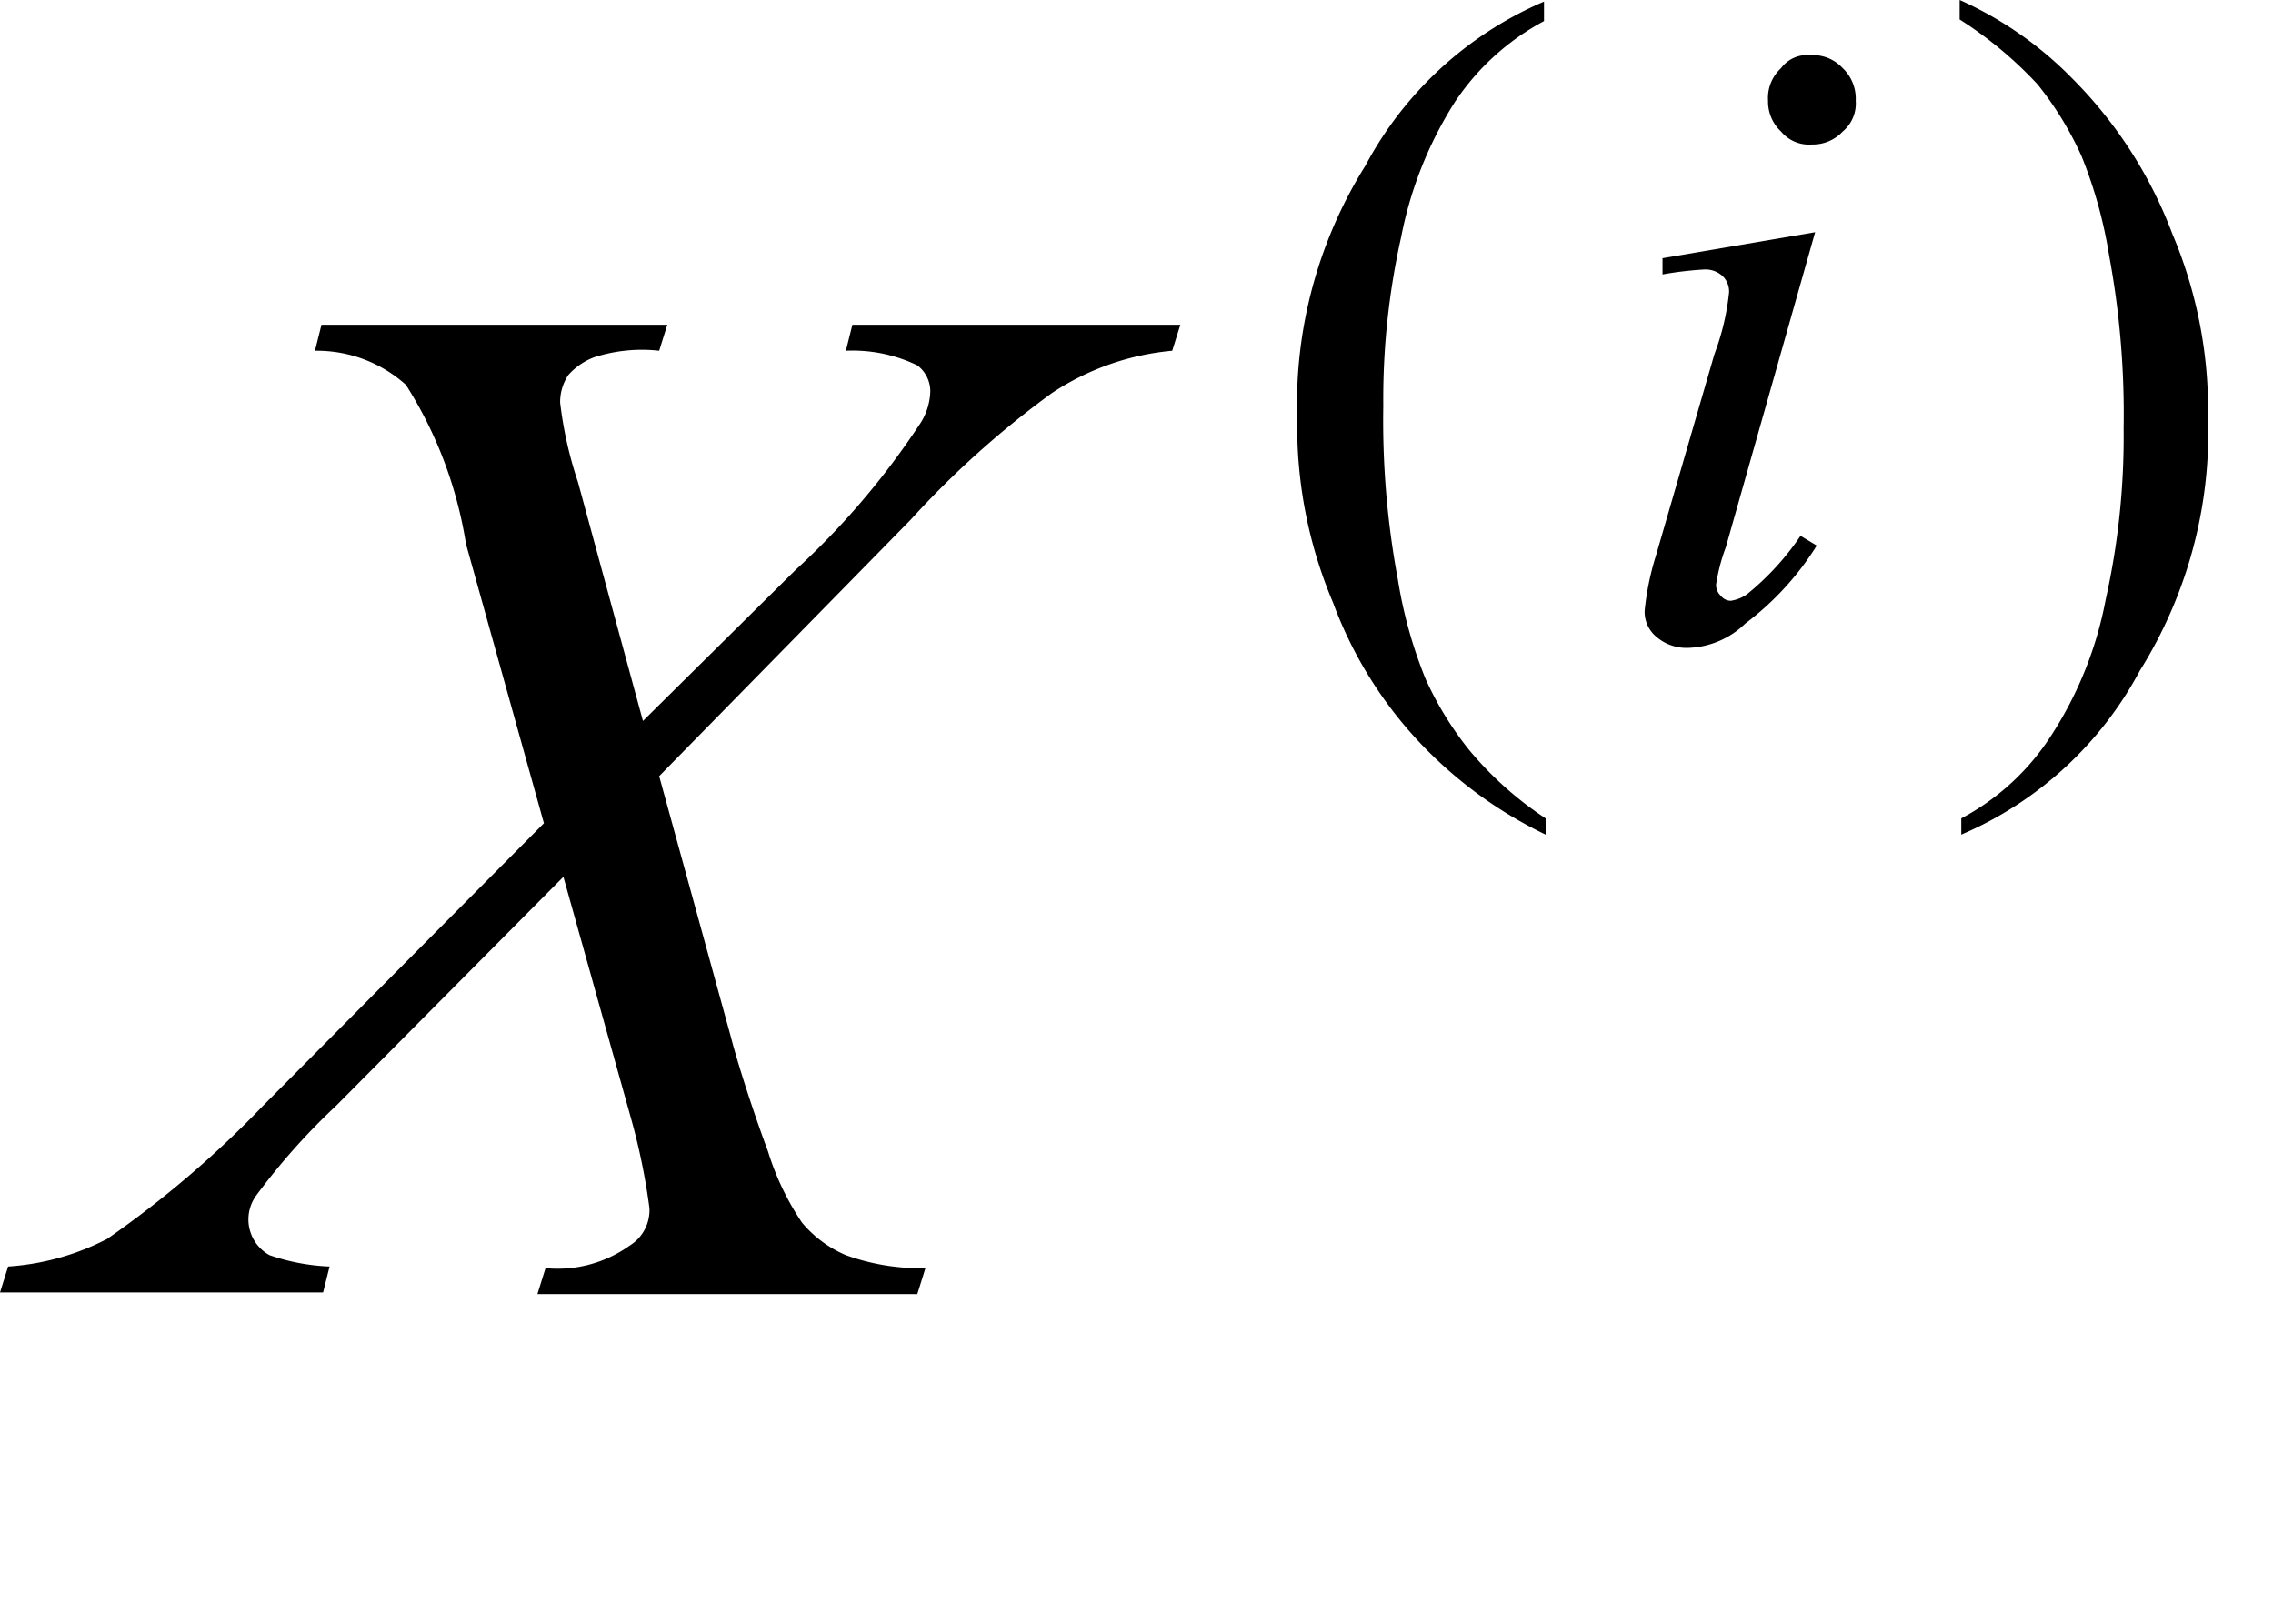 <svg xmlns="http://www.w3.org/2000/svg" width="14" height="10" viewBox="0 0 14 10">
  <g id="グループ_630" data-name="グループ 630" transform="translate(-11573 -575)">
    <rect id="長方形_88" data-name="長方形 88" width="14" height="10" transform="translate(11573 575)" fill="none"/>
    <g id="グループ_627" data-name="グループ 627" transform="translate(0.03 -16.22)">
      <path id="パス_1510" data-name="パス 1510" d="M12.22,5.22h2.02l-.05.16a1.6,1.6,0,0,0-.74.26,5.726,5.726,0,0,0-.87.78L11.03,8l.44,1.6c.06.23.17.55.23.71a1.66,1.66,0,0,0,.21.44.717.717,0,0,0,.27.2,1.347,1.347,0,0,0,.49.08l-.05.16H10.28l.05-.16a.765.765,0,0,0,.52-.14.256.256,0,0,0,.12-.23,3.985,3.985,0,0,0-.11-.54l-.42-1.5-1.4,1.41a4.11,4.11,0,0,0-.49.55.251.251,0,0,0,.08.37,1.282,1.282,0,0,0,.37.07l-.04.16H6.97l.05-.16a1.547,1.547,0,0,0,.61-.17,6.364,6.364,0,0,0,.96-.82l1.73-1.74L9.84,6.57a2.575,2.575,0,0,0-.37-.98.821.821,0,0,0-.56-.21l.04-.16h2.13l-.05.16a.961.961,0,0,0-.4.04.4.4,0,0,0-.16.11.3.3,0,0,0-.05.17,2.429,2.429,0,0,0,.11.49l.4,1.47.94-.93a4.791,4.791,0,0,0,.76-.89.383.383,0,0,0,.07-.21.2.2,0,0,0-.08-.16.915.915,0,0,0-.44-.09Z" transform="translate(11566 588)"/>
      <path id="パス_1511" data-name="パス 1511" d="M18.15,4.65,17.6,6.59a1.134,1.134,0,0,0-.06.23.091.091,0,0,0,.03.07.078.078,0,0,0,.06.03.232.232,0,0,0,.1-.04,1.641,1.641,0,0,0,.33-.36l.1.06a1.768,1.768,0,0,1-.44.48.527.527,0,0,1-.36.15.285.285,0,0,1-.19-.07.2.2,0,0,1-.07-.16,1.7,1.7,0,0,1,.07-.34l.36-1.24a1.515,1.515,0,0,0,.09-.38.133.133,0,0,0-.04-.1.157.157,0,0,0-.12-.04,2.13,2.13,0,0,0-.25.03v-.1Zm-.03-1.09a.249.249,0,0,1,.2.08.259.259,0,0,1,.08.2.224.224,0,0,1-.08.19.252.252,0,0,1-.19.08.224.224,0,0,1-.19-.08.252.252,0,0,1-.08-.19.249.249,0,0,1,.08-.2A.2.2,0,0,1,18.12,3.56Z" transform="translate(11566 588)"/>
      <path id="パス_1512" data-name="パス 1512" d="M16.49,8.26v.1a2.634,2.634,0,0,1-.7-.49,2.54,2.54,0,0,1-.61-.94,2.783,2.783,0,0,1-.22-1.13,2.769,2.769,0,0,1,.42-1.56,2.249,2.249,0,0,1,1.1-1.01v.12a1.518,1.518,0,0,0-.55.5,2.4,2.4,0,0,0-.33.83,4.561,4.561,0,0,0-.11,1.04,5.328,5.328,0,0,0,.09,1.07,2.791,2.791,0,0,0,.17.61,2.051,2.051,0,0,0,.27.44A2.149,2.149,0,0,0,16.49,8.26Z" transform="translate(11566 588)"/>
      <path id="パス_1513" data-name="パス 1513" d="M19.04,3.34V3.22a2.267,2.267,0,0,1,.7.49,2.7,2.7,0,0,1,.61.95,2.783,2.783,0,0,1,.22,1.13,2.769,2.769,0,0,1-.42,1.56,2.249,2.249,0,0,1-1.1,1.01v-.1a1.487,1.487,0,0,0,.56-.52,2.329,2.329,0,0,0,.33-.83,4.586,4.586,0,0,0,.11-1.05,5.328,5.328,0,0,0-.09-1.07,2.791,2.791,0,0,0-.17-.61,2.051,2.051,0,0,0-.27-.44A2.442,2.442,0,0,0,19.04,3.34Z" transform="translate(11566 588)"/>
    </g>
  </g>
</svg>
